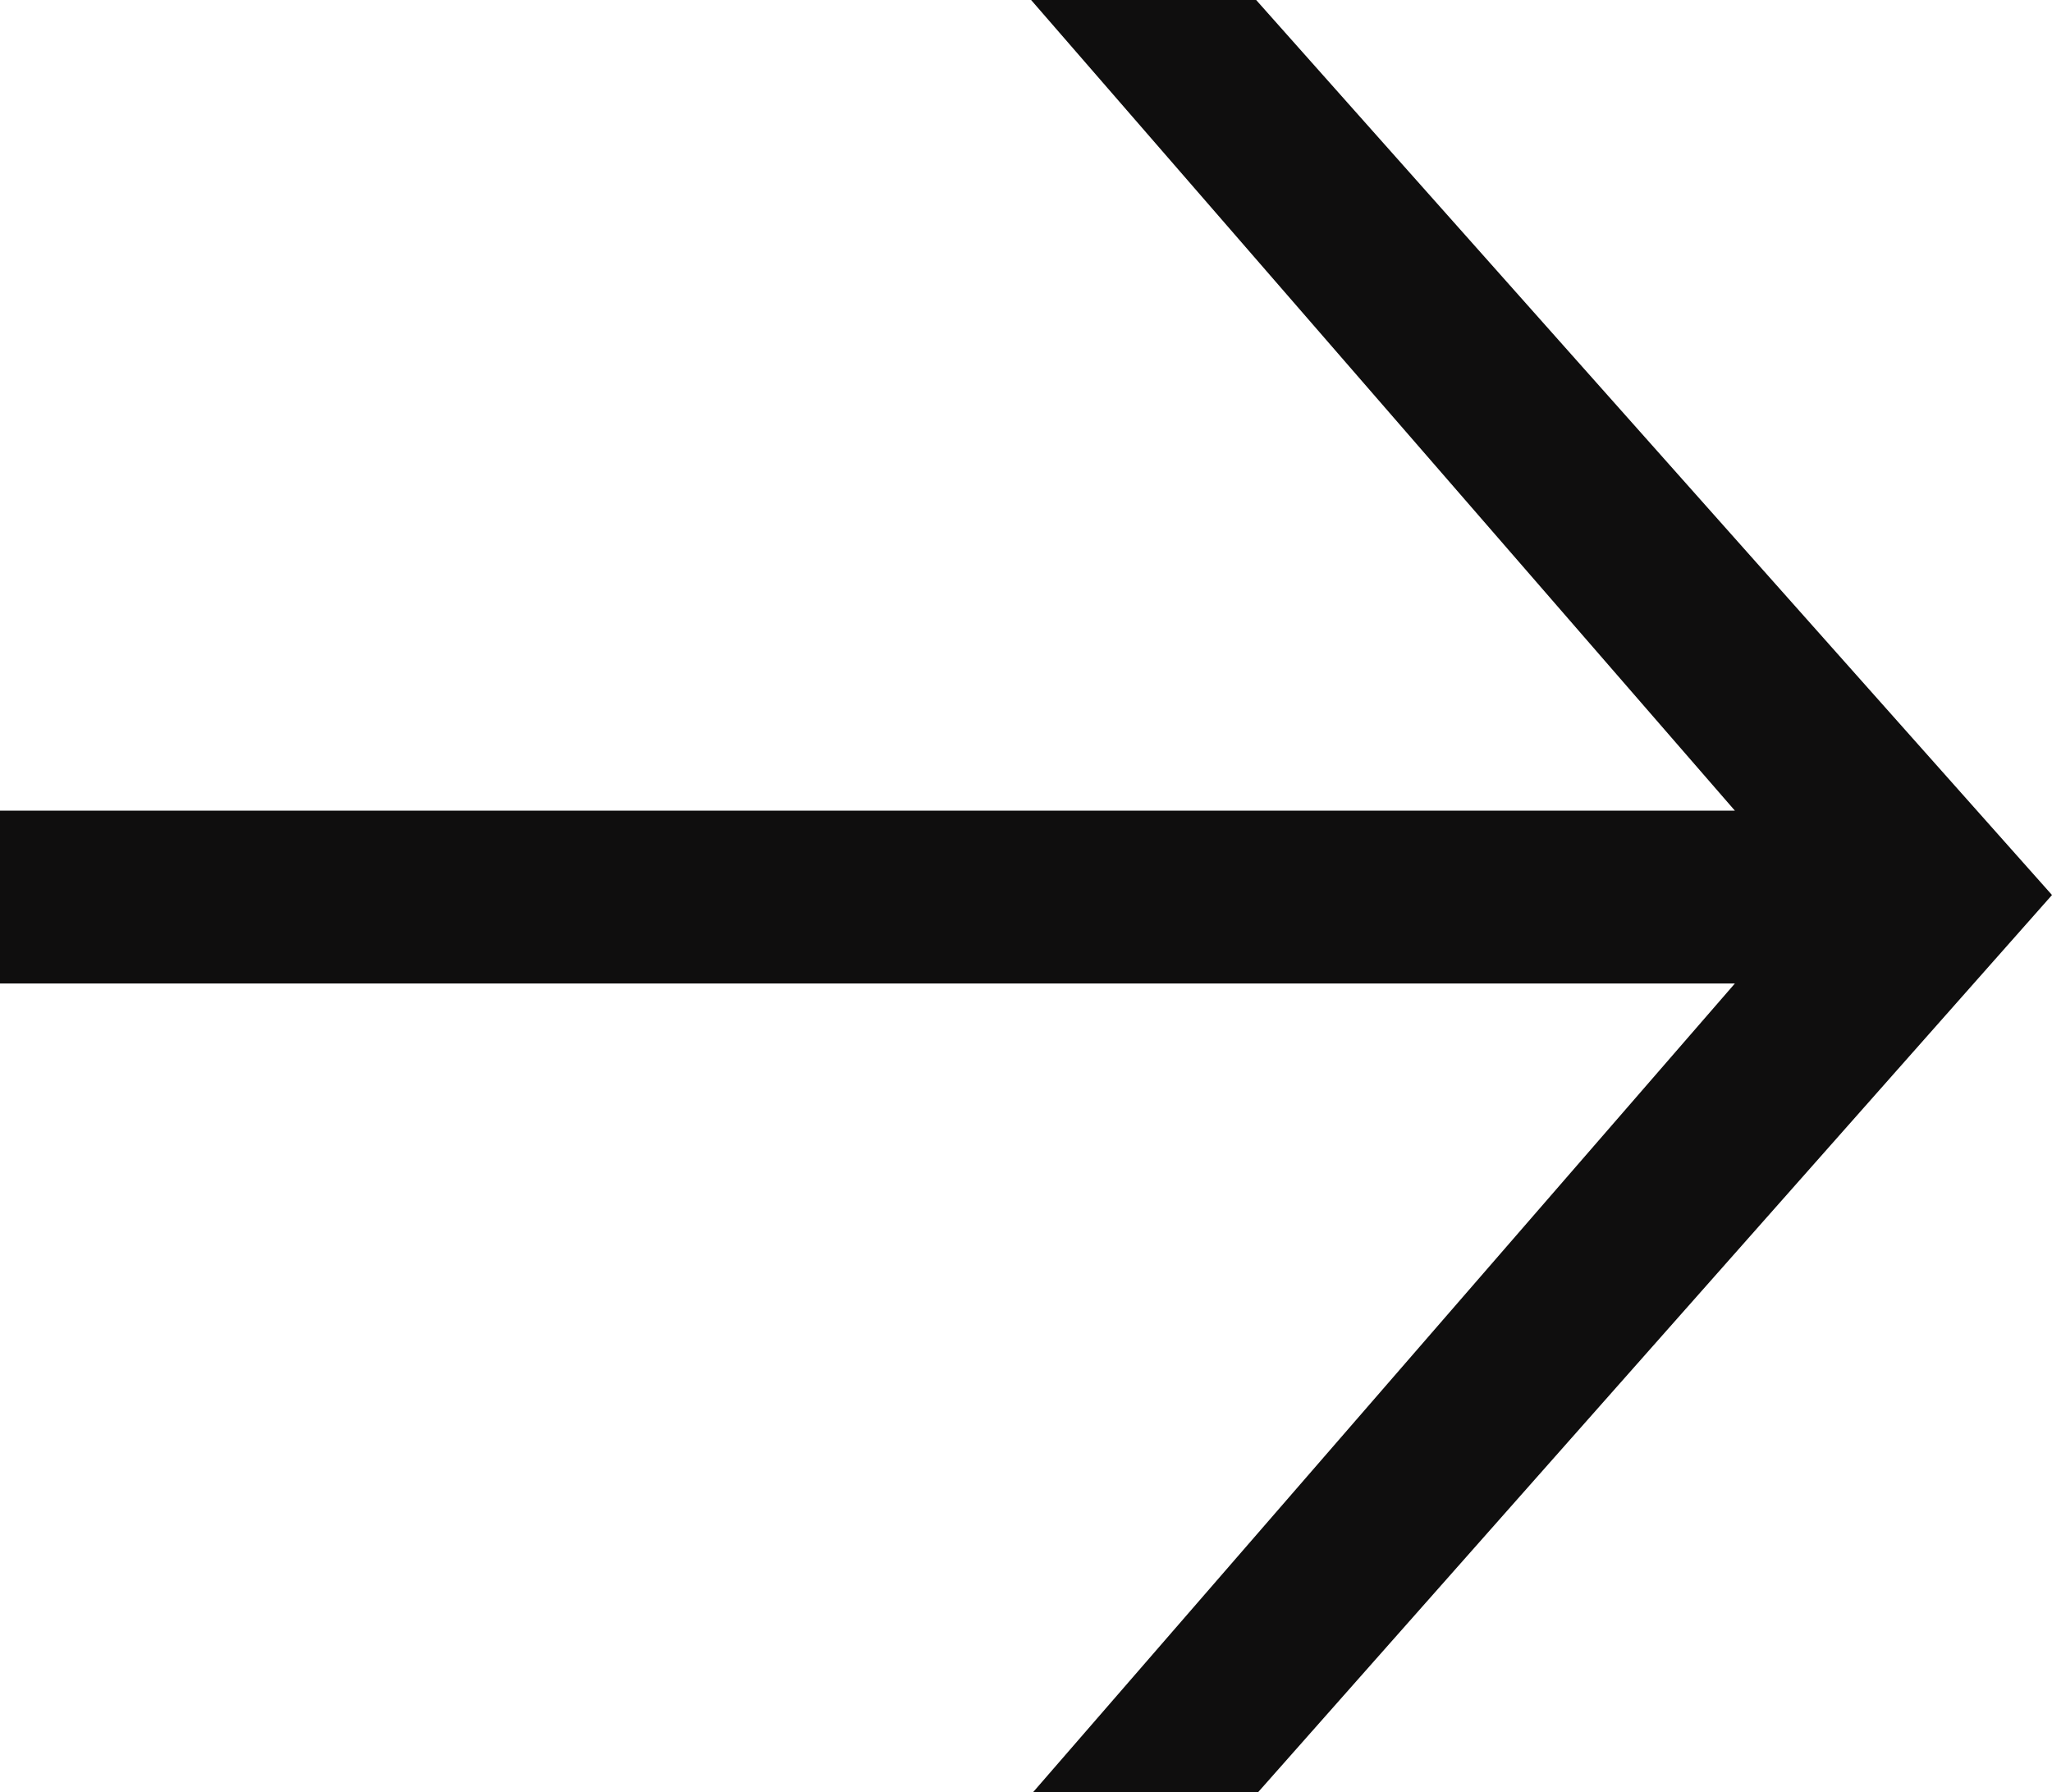 <?xml version="1.0" encoding="UTF-8"?> <svg xmlns="http://www.w3.org/2000/svg" width="426" height="372" viewBox="0 0 426 372" fill="none"><path d="M0 204.152V168.275H360.167L214.061 0H260.782L426 185.787L261.206 372H214.487L360.167 204.152H0Z" fill="#0F0E0E"></path></svg> 